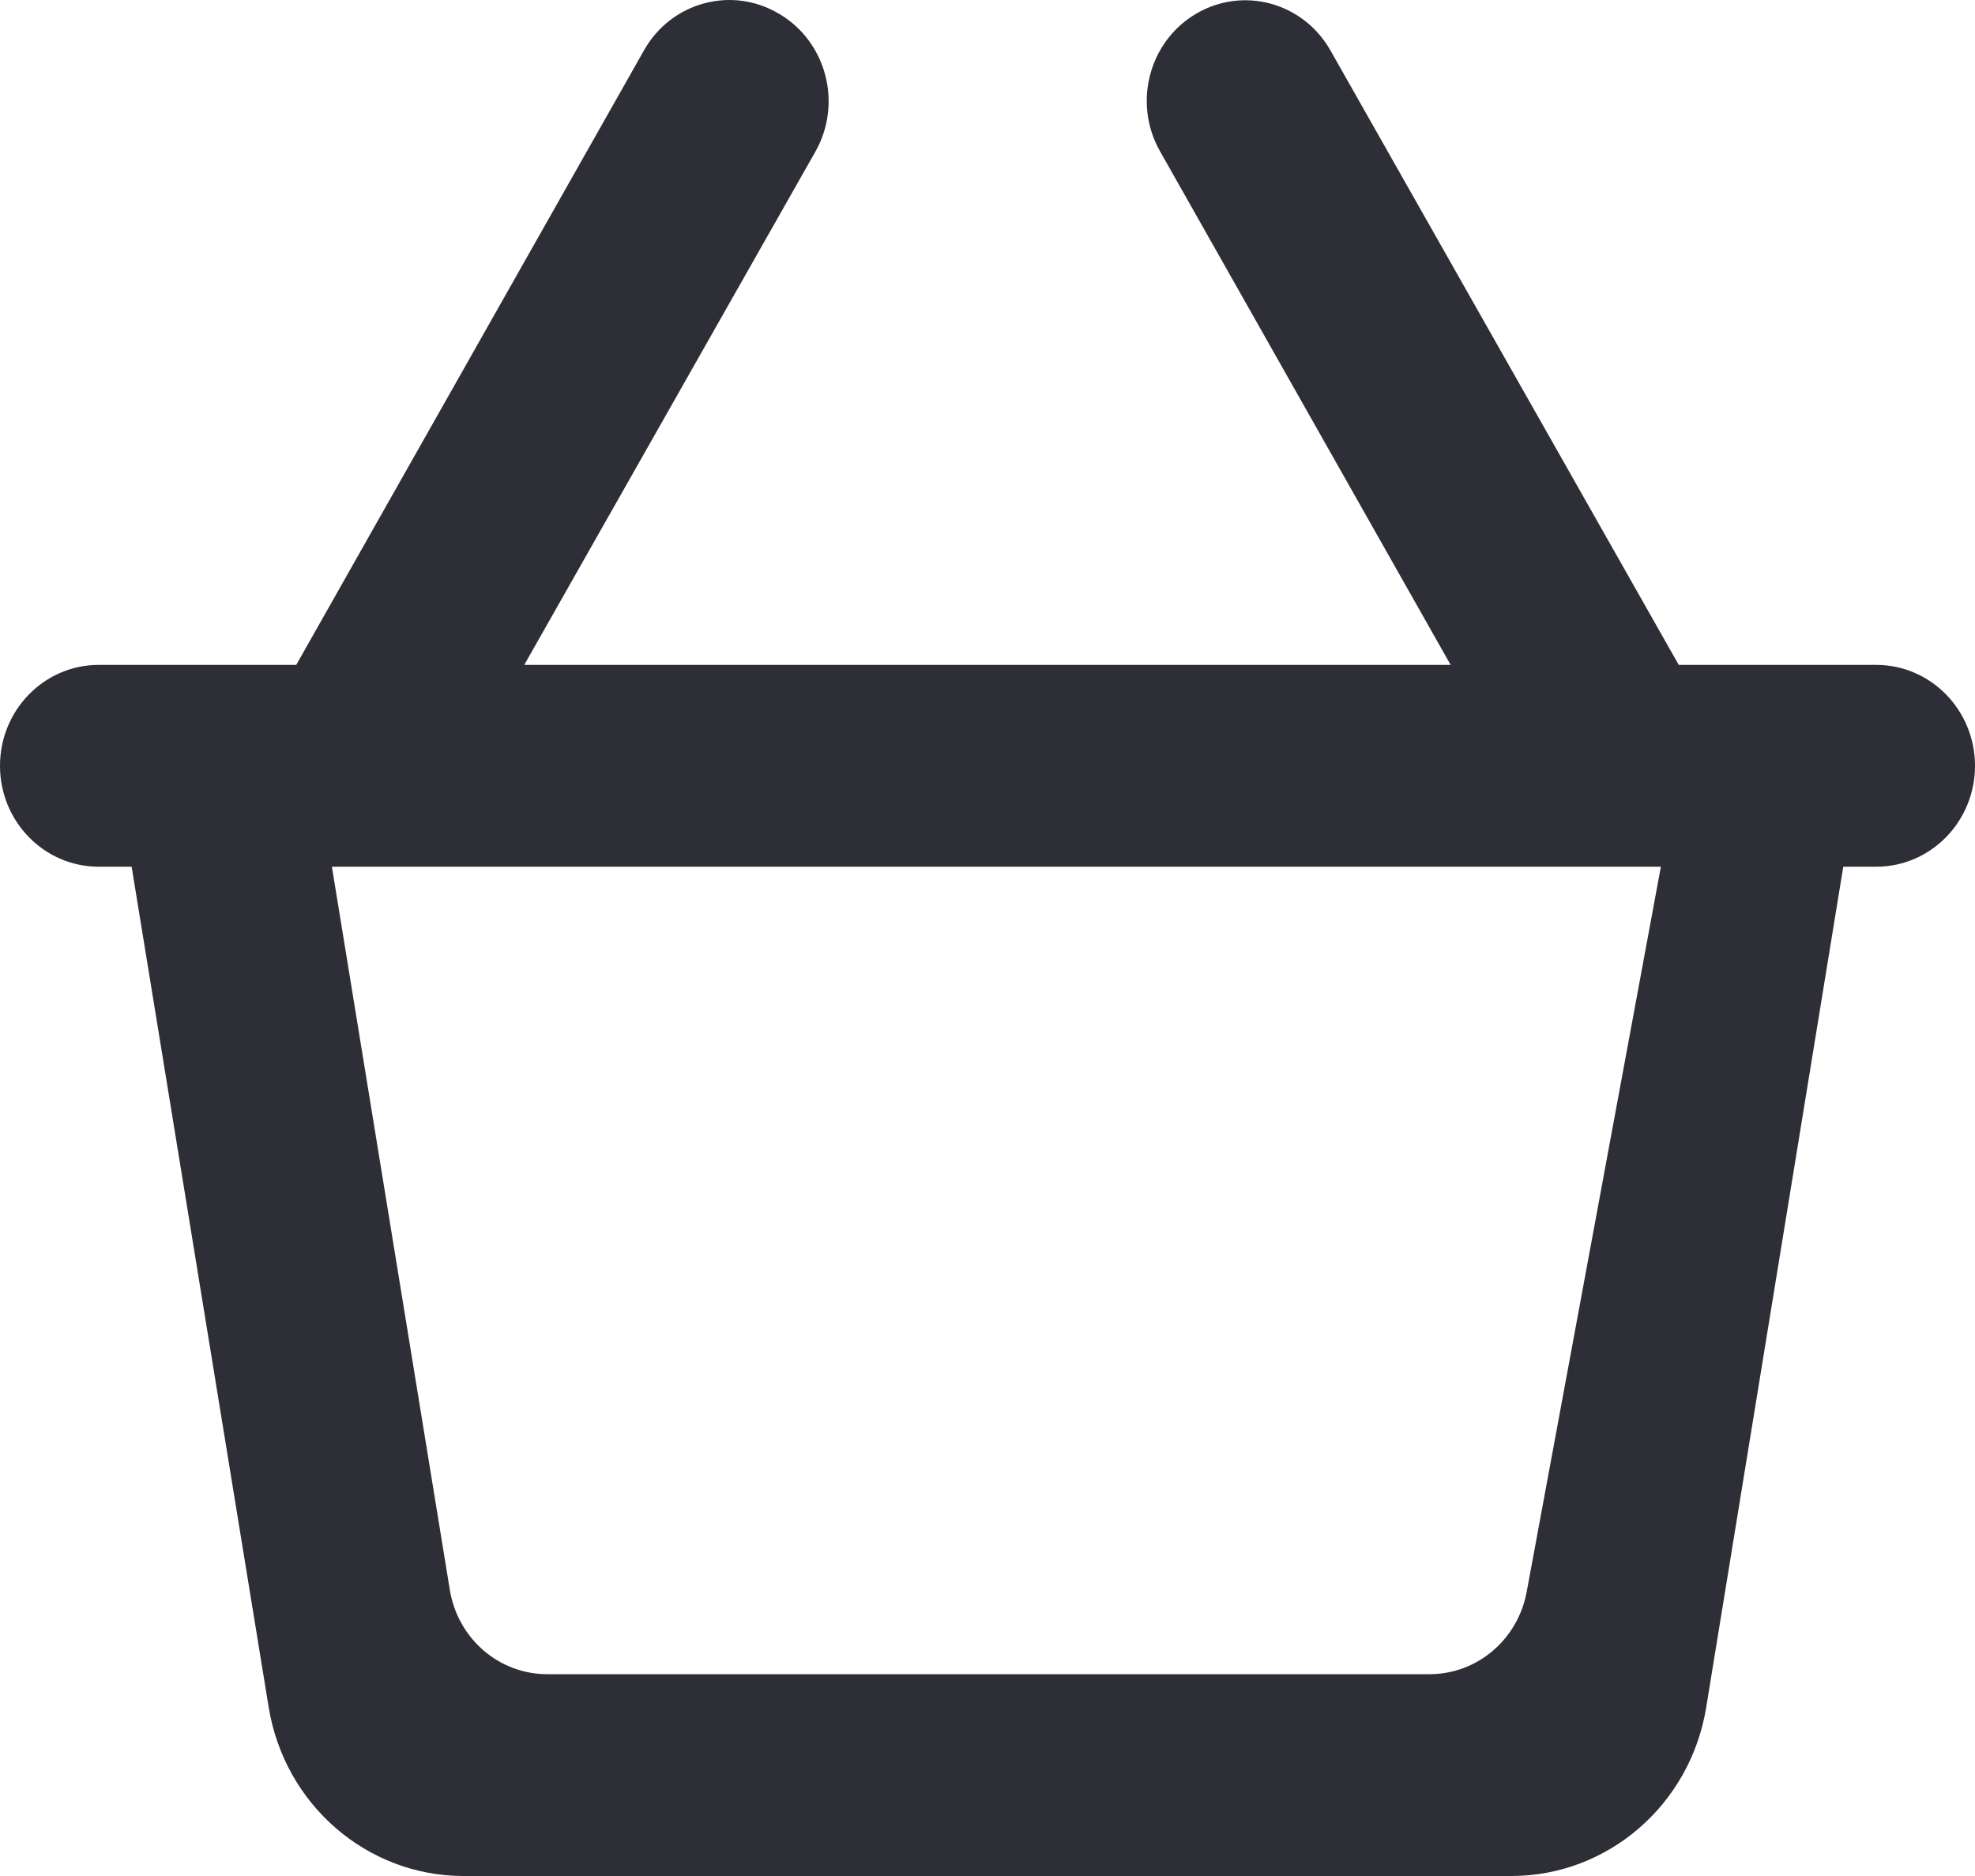 <svg width="20" height="19" viewBox="0 0 20 19" fill="none" xmlns="http://www.w3.org/2000/svg">
<g clip-path="url(#clip0_328_827)">
<path fill-rule="evenodd" clip-rule="evenodd" d="M14.477 16.956H5.541C5.052 16.956 4.635 16.595 4.555 16.101L3.361 8.778H16.819L15.46 16.123C15.37 16.606 14.958 16.956 14.477 16.956ZM17 6.734L13.473 0.511C13.198 0.026 12.592 -0.141 12.116 0.137C11.635 0.417 11.47 1.044 11.747 1.532L14.69 6.734H5.309L8.257 1.536C8.532 1.05 8.371 0.428 7.897 0.144L7.888 0.139C7.411 -0.145 6.798 0.02 6.522 0.509L3 6.734H1C0.447 6.734 0 7.192 0 7.756C0 8.32 0.447 8.778 1 8.778H1.333L2.721 17.292C2.882 18.277 3.716 19 4.694 19H15.305C16.283 19 17.118 18.277 17.278 17.292L18.666 8.778H19C19.552 8.778 20 8.32 20 7.756C20 7.192 19.552 6.734 19 6.734H17Z" fill="#2E2E36"/>
</g>
<defs>
<clipPath id="clip0_328_827">
<rect width="20" height="19" fill="white"/>
</clipPath>
</defs>
</svg>
